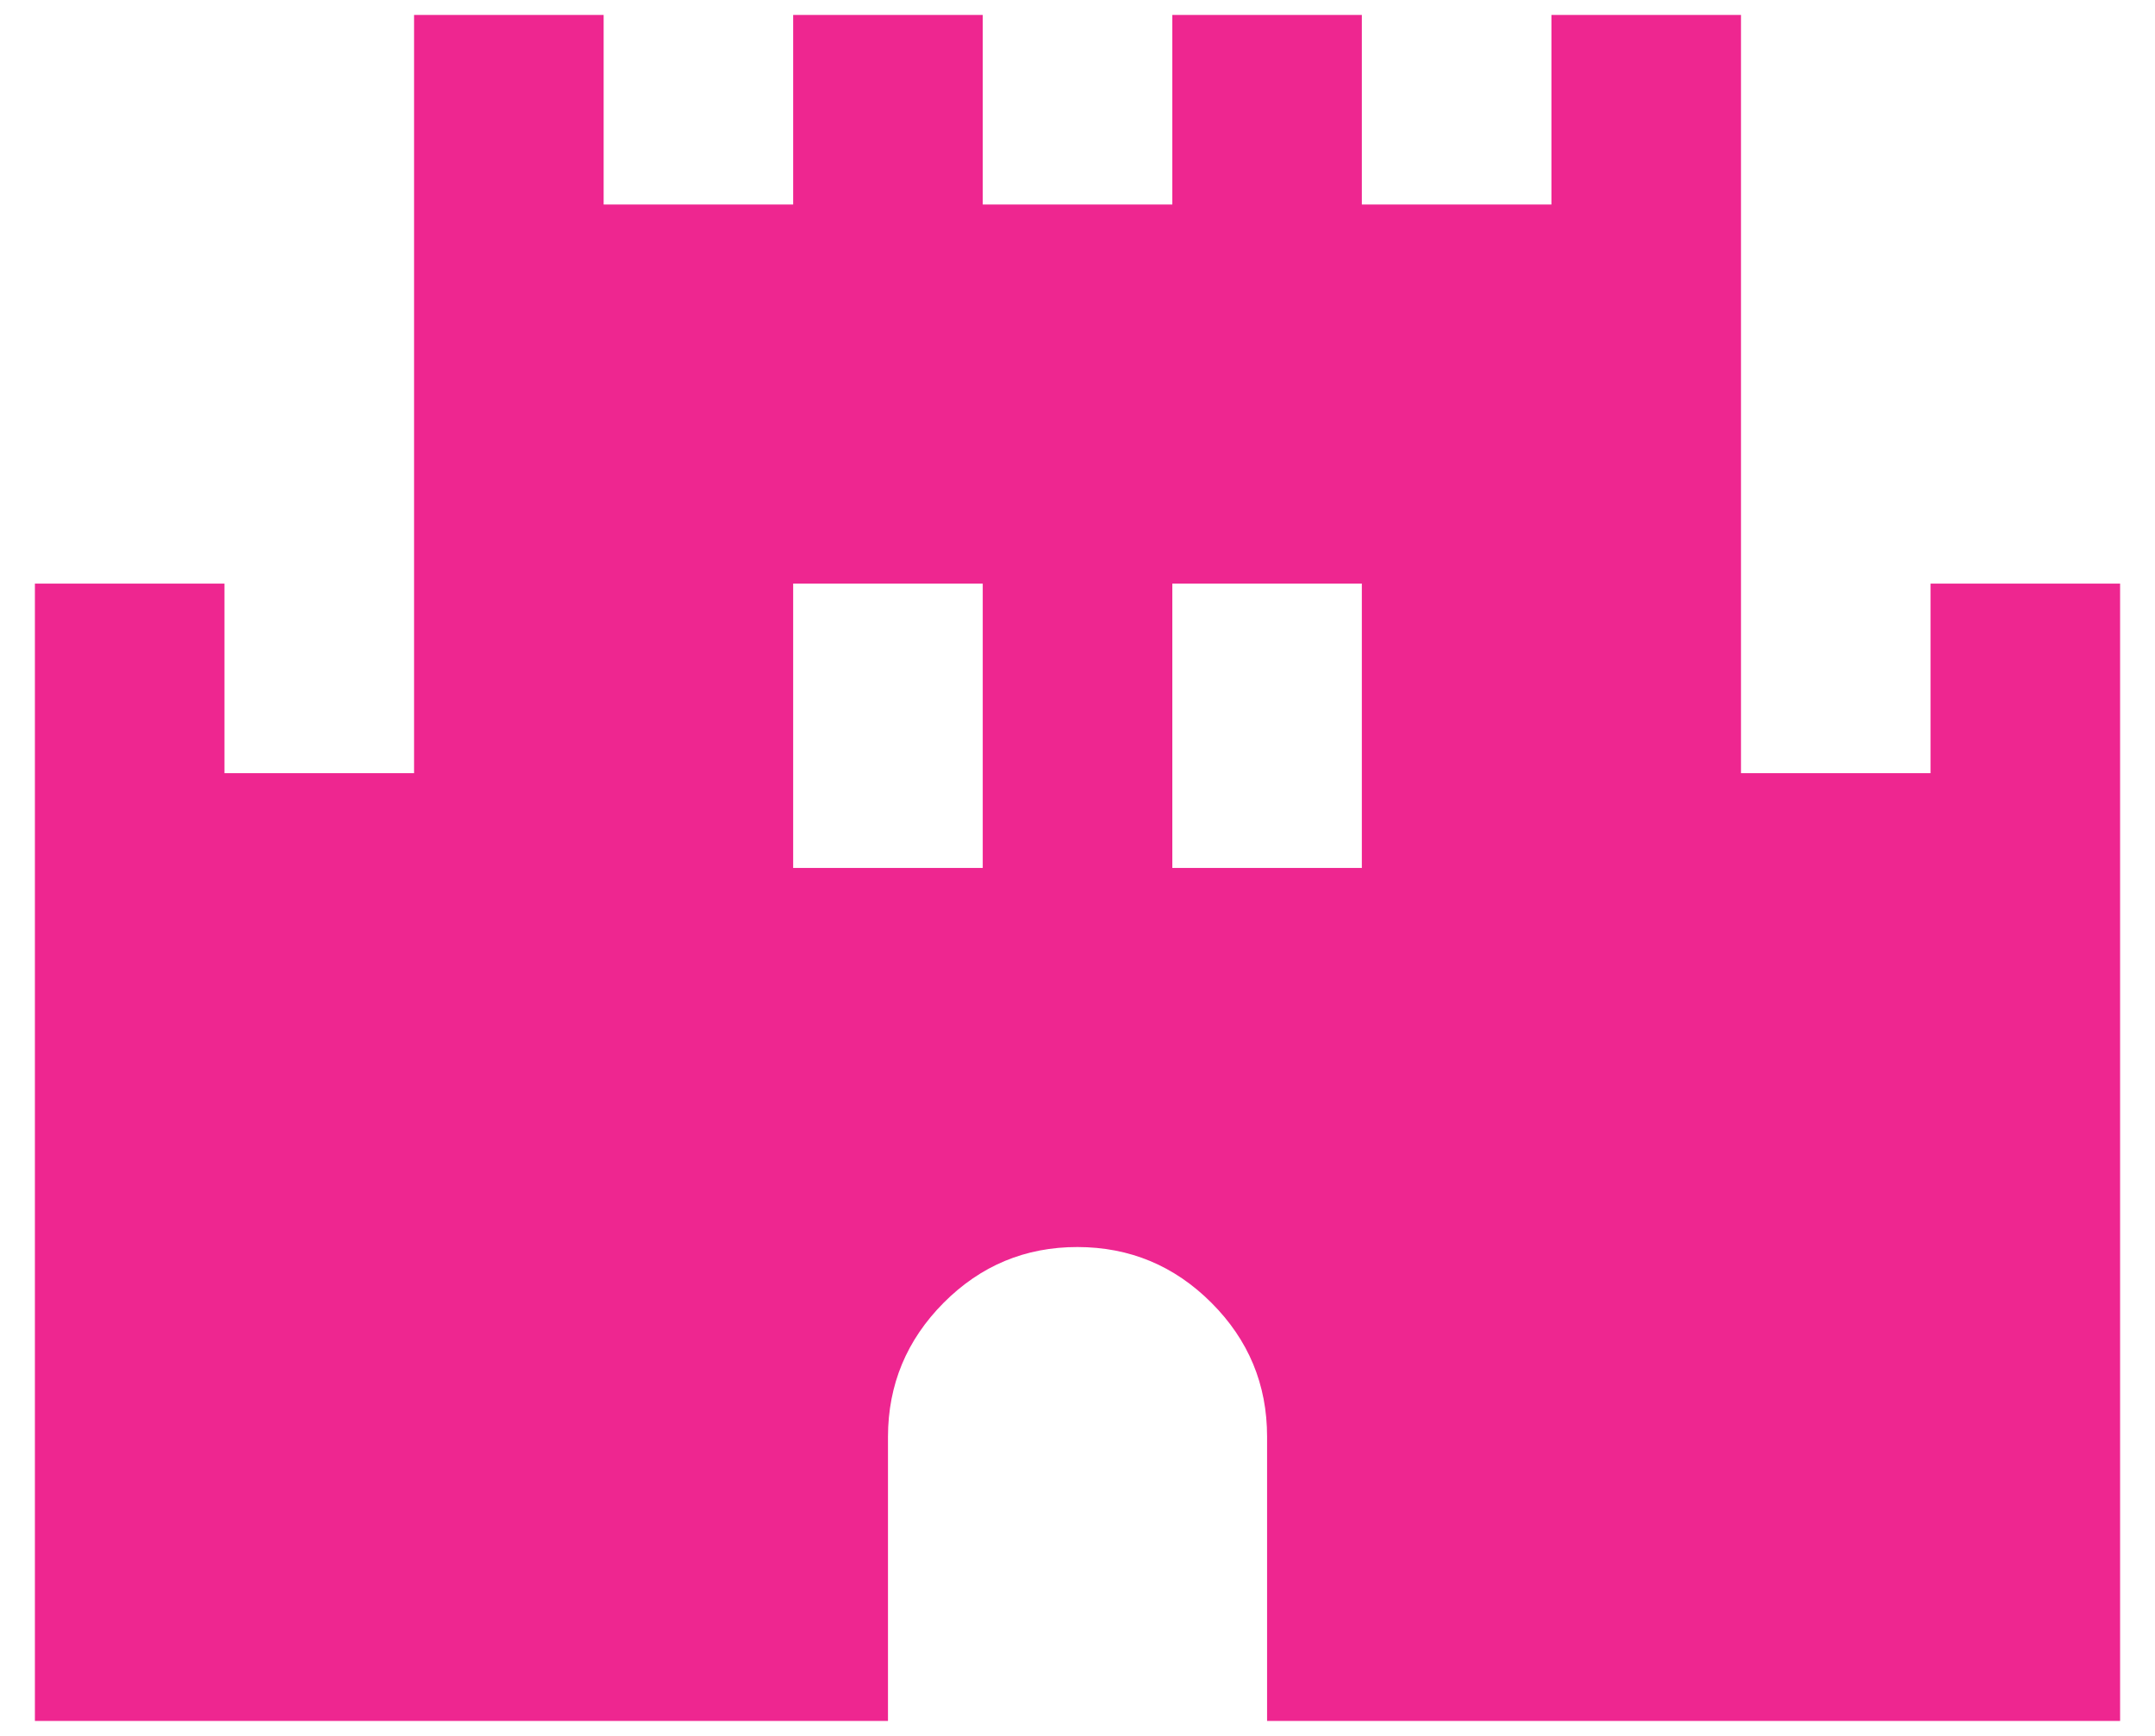 <svg xmlns="http://www.w3.org/2000/svg" width="36" height="29" viewBox="0 0 36 29" fill="none"><path d="M0.583 28.75V9.75H3.75V12.917H6.917V0.25H10.084V3.417H13.25V0.25H16.417V3.417H19.584V0.25H22.75V3.417H25.917V0.25H29.084V12.917H32.25V9.75H35.417V28.75H21.167V24C21.167 23.129 20.857 22.384 20.237 21.764C19.618 21.145 18.872 20.834 18 20.833C17.128 20.832 16.383 21.143 15.764 21.764C15.146 22.386 14.836 23.131 14.834 24V28.75H0.583ZM13.25 14.5H16.417V9.75H13.25V14.5ZM19.584 14.5H22.75V9.75H19.584V14.5Z" fill="#EE2690"></path></svg>